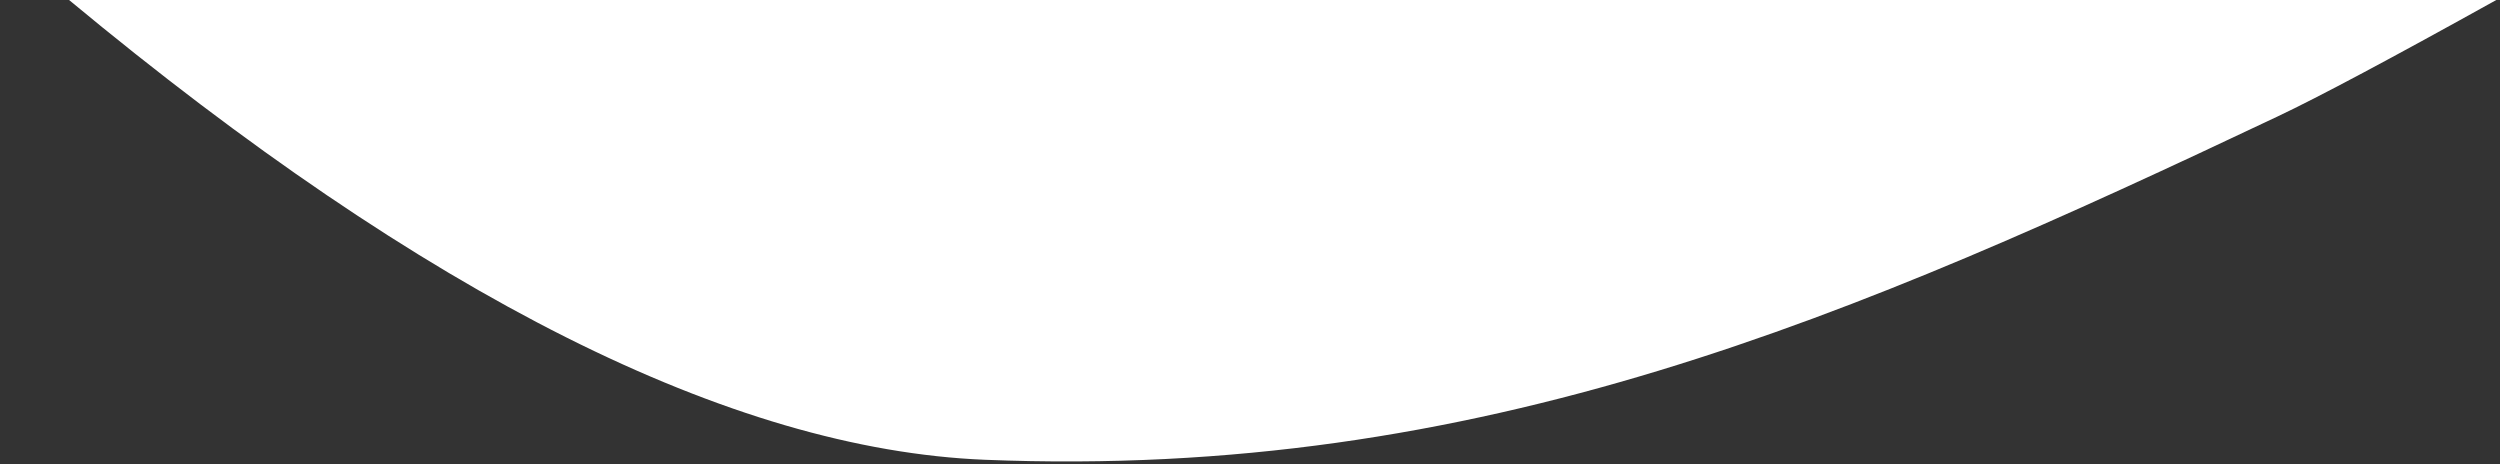 <?xml version="1.0" encoding="UTF-8" standalone="no"?><!DOCTYPE svg PUBLIC "-//W3C//DTD SVG 1.1//EN" "http://www.w3.org/Graphics/SVG/1.1/DTD/svg11.dtd"><svg width="732px" height="136px" version="1.1" xmlns="http://www.w3.org/2000/svg" xmlns:xlink="http://www.w3.org/1999/xlink" xml:space="preserve" xmlns:serif="http://www.serif.com/" style="fill-rule:evenodd;clip-rule:evenodd;stroke-linejoin:round;stroke-miterlimit:2;"><rect width="100%" height="100%" fill="#333333" stroke="none"/><path d="M20.222,0c104.506,86.73 193.887,131.604 268.143,134.622c145.101,5.899 254.599,-41.883 378.569,-100.546c12.018,-5.687 33.345,-17.046 63.981,-34.076l109.705,-70.448l-890.795,1.036l70.397,69.412Z" style="fill:#fff;"/></svg>